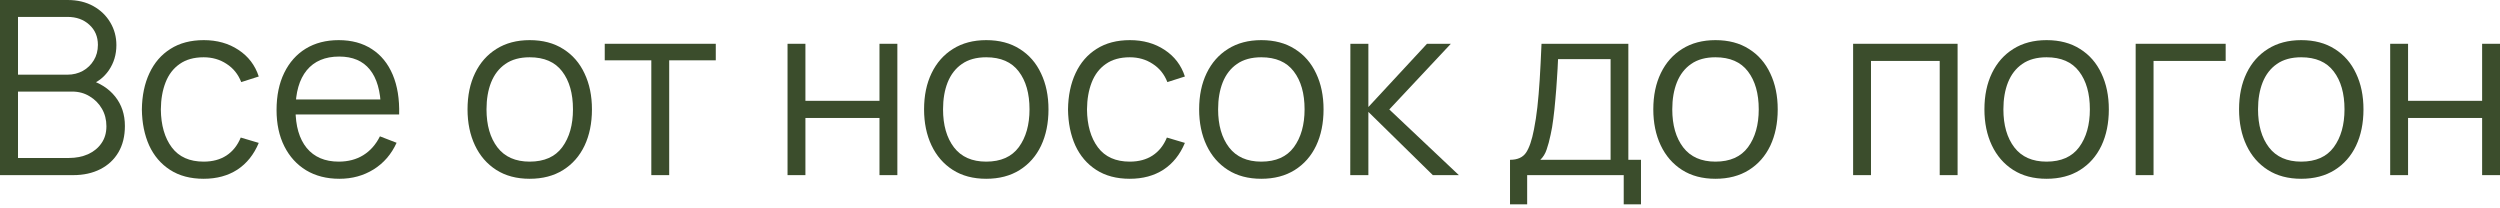 <?xml version="1.0" encoding="UTF-8"?> <svg xmlns="http://www.w3.org/2000/svg" width="576" height="48" viewBox="0 0 576 48" fill="none"> <path d="M0 40.35V0H15.579C17.84 0 19.811 0.467 21.492 1.401C23.173 2.335 24.481 3.596 25.415 5.184C26.349 6.753 26.816 8.49 26.816 10.396C26.816 12.563 26.237 14.496 25.078 16.196C23.92 17.877 22.37 19.045 20.427 19.698L20.371 18.326C22.986 19.073 25.041 20.38 26.535 22.248C28.03 24.116 28.777 26.377 28.777 29.029C28.777 31.364 28.282 33.382 27.292 35.082C26.302 36.763 24.91 38.061 23.117 38.977C21.324 39.892 19.241 40.35 16.868 40.35H0ZM4.147 36.399H15.86C17.503 36.399 18.979 36.109 20.287 35.53C21.595 34.932 22.622 34.092 23.369 33.008C24.135 31.925 24.518 30.617 24.518 29.085C24.518 27.591 24.172 26.246 23.481 25.05C22.79 23.855 21.847 22.902 20.651 22.192C19.474 21.464 18.129 21.099 16.616 21.099H4.147V36.399ZM4.147 17.205H15.551C16.84 17.205 18.017 16.915 19.082 16.336C20.147 15.738 20.987 14.926 21.604 13.898C22.239 12.871 22.557 11.685 22.557 10.34C22.557 8.434 21.893 6.884 20.567 5.688C19.259 4.493 17.588 3.895 15.551 3.895H4.147V17.205Z" fill="#3B4D2C"></path> <path d="M46.922 41.19C43.877 41.19 41.3 40.508 39.189 39.145C37.078 37.781 35.471 35.904 34.369 33.513C33.286 31.103 32.725 28.338 32.688 25.219C32.725 22.043 33.304 19.259 34.425 16.868C35.546 14.459 37.162 12.591 39.273 11.264C41.383 9.919 43.943 9.247 46.95 9.247C50.014 9.247 52.676 9.994 54.936 11.489C57.215 12.983 58.775 15.028 59.616 17.625L55.581 18.914C54.871 17.102 53.741 15.701 52.19 14.711C50.658 13.702 48.902 13.198 46.922 13.198C44.699 13.198 42.859 13.711 41.402 14.739C39.945 15.748 38.862 17.158 38.152 18.97C37.442 20.782 37.078 22.865 37.059 25.219C37.096 28.843 37.937 31.757 39.581 33.961C41.225 36.147 43.672 37.239 46.922 37.239C48.977 37.239 50.724 36.772 52.162 35.838C53.619 34.886 54.721 33.503 55.469 31.691L59.616 32.924C58.495 35.614 56.851 37.669 54.684 39.089C52.517 40.49 49.93 41.19 46.922 41.19Z" fill="#3B4D2C"></path> <path d="M78.205 41.19C75.254 41.19 72.694 40.536 70.528 39.229C68.379 37.921 66.707 36.081 65.512 33.709C64.316 31.336 63.718 28.553 63.718 25.359C63.718 22.052 64.307 19.194 65.484 16.784C66.661 14.375 68.314 12.516 70.443 11.208C72.592 9.901 75.123 9.247 78.037 9.247C81.026 9.247 83.576 9.938 85.687 11.32C87.797 12.684 89.395 14.645 90.478 17.205C91.562 19.764 92.057 22.818 91.963 26.367H87.76V24.91C87.685 20.987 86.835 18.027 85.21 16.028C83.604 14.029 81.25 13.03 78.149 13.03C74.899 13.03 72.405 14.085 70.668 16.196C68.949 18.307 68.09 21.314 68.09 25.219C68.09 29.029 68.949 31.99 70.668 34.101C72.405 36.193 74.861 37.239 78.037 37.239C80.204 37.239 82.091 36.744 83.697 35.754C85.322 34.746 86.602 33.298 87.536 31.411L91.375 32.896C90.179 35.53 88.414 37.576 86.079 39.033C83.763 40.471 81.138 41.19 78.205 41.19ZM66.633 26.367V22.921H89.75V26.367H66.633Z" fill="#3B4D2C"></path> <path d="M122.038 41.19C119.031 41.19 116.462 40.508 114.332 39.145C112.203 37.781 110.568 35.894 109.429 33.485C108.289 31.075 107.72 28.31 107.72 25.191C107.72 22.015 108.299 19.232 109.457 16.84C110.615 14.449 112.259 12.591 114.388 11.264C116.537 9.919 119.087 9.247 122.038 9.247C125.064 9.247 127.642 9.929 129.772 11.292C131.92 12.637 133.555 14.515 134.675 16.924C135.815 19.316 136.385 22.071 136.385 25.191C136.385 28.366 135.815 31.159 134.675 33.569C133.536 35.96 131.892 37.828 129.744 39.173C127.596 40.518 125.027 41.19 122.038 41.19ZM122.038 37.239C125.401 37.239 127.904 36.128 129.548 33.905C131.192 31.663 132.013 28.759 132.013 25.191C132.013 21.529 131.182 18.615 129.52 16.448C127.876 14.281 125.382 13.198 122.038 13.198C119.778 13.198 117.91 13.711 116.434 14.739C114.977 15.748 113.884 17.158 113.156 18.97C112.446 20.763 112.091 22.837 112.091 25.191C112.091 28.833 112.931 31.757 114.613 33.961C116.294 36.147 118.769 37.239 122.038 37.239Z" fill="#3B4D2C"></path> <path d="M150.064 40.35V13.898H139.333V10.087H164.915V13.898H154.183V40.35H150.064Z" fill="#3B4D2C"></path> <path d="M181.449 40.35V10.087H185.568V23.229H202.633V10.087H206.752V40.35H202.633V27.18H185.568V40.35H181.449Z" fill="#3B4D2C"></path> <path d="M227.225 41.19C224.217 41.19 221.649 40.508 219.519 39.145C217.39 37.781 215.755 35.894 214.616 33.485C213.476 31.075 212.906 28.31 212.906 25.191C212.906 22.015 213.485 19.232 214.644 16.84C215.802 14.449 217.446 12.591 219.575 11.264C221.724 9.919 224.273 9.247 227.225 9.247C230.251 9.247 232.829 9.929 234.959 11.292C237.107 12.637 238.741 14.515 239.862 16.924C241.002 19.316 241.571 22.071 241.571 25.191C241.571 28.366 241.002 31.159 239.862 33.569C238.723 35.96 237.079 37.828 234.931 39.173C232.782 40.518 230.214 41.19 227.225 41.19ZM227.225 37.239C230.587 37.239 233.091 36.128 234.734 33.905C236.378 31.663 237.2 28.759 237.2 25.191C237.2 21.529 236.369 18.615 234.706 16.448C233.063 14.281 230.569 13.198 227.225 13.198C224.965 13.198 223.097 13.711 221.621 14.739C220.164 15.748 219.071 17.158 218.342 18.97C217.632 20.763 217.278 22.837 217.278 25.191C217.278 28.833 218.118 31.757 219.799 33.961C221.481 36.147 223.956 37.239 227.225 37.239Z" fill="#3B4D2C"></path> <path d="M260.306 41.19C257.261 41.19 254.683 40.508 252.572 39.145C250.461 37.781 248.855 35.904 247.753 33.513C246.669 31.103 246.109 28.338 246.071 25.219C246.109 22.043 246.688 19.259 247.809 16.868C248.929 14.459 250.545 12.591 252.656 11.264C254.767 9.919 257.326 9.247 260.334 9.247C263.397 9.247 266.059 9.994 268.32 11.489C270.599 12.983 272.159 15.028 272.999 17.625L268.964 18.914C268.254 17.102 267.124 15.701 265.574 14.711C264.042 13.702 262.286 13.198 260.306 13.198C258.083 13.198 256.243 13.711 254.786 14.739C253.329 15.748 252.245 17.158 251.535 18.97C250.826 20.782 250.461 22.865 250.443 25.219C250.48 28.843 251.321 31.757 252.964 33.961C254.608 36.147 257.055 37.239 260.306 37.239C262.361 37.239 264.107 36.772 265.546 35.838C267.003 34.886 268.105 33.503 268.852 31.691L272.999 32.924C271.878 35.614 270.234 37.669 268.068 39.089C265.901 40.49 263.313 41.19 260.306 41.19Z" fill="#3B4D2C"></path> <path d="M290.6 41.19C287.592 41.19 285.024 40.508 282.894 39.145C280.764 37.781 279.13 35.894 277.99 33.485C276.851 31.075 276.281 28.31 276.281 25.191C276.281 22.015 276.86 19.232 278.018 16.84C279.177 14.449 280.82 12.591 282.95 11.264C285.098 9.919 287.648 9.247 290.6 9.247C293.626 9.247 296.204 9.929 298.333 11.292C300.482 12.637 302.116 14.515 303.237 16.924C304.376 19.316 304.946 22.071 304.946 25.191C304.946 28.366 304.376 31.159 303.237 33.569C302.097 35.96 300.454 37.828 298.305 39.173C296.157 40.518 293.588 41.19 290.6 41.19ZM290.6 37.239C293.962 37.239 296.465 36.128 298.109 33.905C299.753 31.663 300.575 28.759 300.575 25.191C300.575 21.529 299.744 18.615 298.081 16.448C296.437 14.281 293.943 13.198 290.6 13.198C288.339 13.198 286.471 13.711 284.996 14.739C283.538 15.748 282.446 17.158 281.717 18.97C281.007 20.763 280.652 22.837 280.652 25.191C280.652 28.833 281.493 31.757 283.174 33.961C284.855 36.147 287.331 37.239 290.6 37.239Z" fill="#3B4D2C"></path> <path d="M311.099 40.35L311.127 10.087H315.274V24.658L328.78 10.087H334.272L320.094 25.219L336.122 40.35H330.125L315.274 25.779V40.35H311.099Z" fill="#3B4D2C"></path> <path d="M347.907 47.075V36.819C349.625 36.819 350.858 36.268 351.605 35.166C352.353 34.045 352.96 32.261 353.427 29.814C353.744 28.226 354.006 26.517 354.211 24.686C354.417 22.855 354.594 20.763 354.744 18.41C354.893 16.037 355.033 13.263 355.164 10.087H375.171V36.819H378.085V47.075H374.106V40.35H351.858V47.075H347.907ZM354.884 36.819H371.08V13.618H358.975C358.919 15.038 358.835 16.541 358.723 18.129C358.629 19.717 358.508 21.305 358.358 22.893C358.228 24.481 358.069 25.975 357.882 27.376C357.714 28.759 357.508 29.973 357.266 31.019C356.985 32.364 356.677 33.513 356.341 34.465C356.023 35.418 355.538 36.203 354.884 36.819Z" fill="#3B4D2C"></path> <path d="M395.239 41.19C392.232 41.19 389.663 40.508 387.533 39.145C385.404 37.781 383.769 35.894 382.63 33.485C381.49 31.075 380.921 28.31 380.921 25.191C380.921 22.015 381.5 19.232 382.658 16.84C383.816 14.449 385.46 12.591 387.589 11.264C389.738 9.919 392.288 9.247 395.239 9.247C398.265 9.247 400.843 9.929 402.973 11.292C405.121 12.637 406.756 14.515 407.876 16.924C409.016 19.316 409.586 22.071 409.586 25.191C409.586 28.366 409.016 31.159 407.876 33.569C406.737 35.96 405.093 37.828 402.945 39.173C400.797 40.518 398.228 41.19 395.239 41.19ZM395.239 37.239C398.602 37.239 401.105 36.128 402.749 33.905C404.393 31.663 405.214 28.759 405.214 25.191C405.214 21.529 404.383 18.615 402.721 16.448C401.077 14.281 398.583 13.198 395.239 13.198C392.979 13.198 391.111 13.711 389.635 14.739C388.178 15.748 387.085 17.158 386.357 18.97C385.647 20.763 385.292 22.837 385.292 25.191C385.292 28.833 386.132 31.757 387.814 33.961C389.495 36.147 391.97 37.239 395.239 37.239Z" fill="#3B4D2C"></path> <path d="M426.958 40.35V10.087H451.028V40.35H446.909V14.038H431.077V40.35H426.958Z" fill="#3B4D2C"></path> <path d="M471.53 41.19C468.522 41.19 465.954 40.508 463.824 39.145C461.694 37.781 460.06 35.894 458.92 33.485C457.781 31.075 457.211 28.31 457.211 25.191C457.211 22.015 457.79 19.232 458.948 16.84C460.107 14.449 461.75 12.591 463.88 11.264C466.028 9.919 468.578 9.247 471.53 9.247C474.556 9.247 477.134 9.929 479.263 11.292C481.412 12.637 483.046 14.515 484.167 16.924C485.306 19.316 485.876 22.071 485.876 25.191C485.876 28.366 485.306 31.159 484.167 33.569C483.027 35.96 481.384 37.828 479.235 39.173C477.087 40.518 474.518 41.19 471.53 41.19ZM471.53 37.239C474.892 37.239 477.395 36.128 479.039 33.905C480.683 31.663 481.505 28.759 481.505 25.191C481.505 21.529 480.674 18.615 479.011 16.448C477.367 14.281 474.873 13.198 471.53 13.198C469.269 13.198 467.401 13.711 465.926 14.739C464.468 15.748 463.376 17.158 462.647 18.97C461.937 20.763 461.582 22.837 461.582 25.191C461.582 28.833 462.423 31.757 464.104 33.961C465.785 36.147 468.261 37.239 471.53 37.239Z" fill="#3B4D2C"></path> <path d="M492.057 40.35V10.087H512.793V14.038H496.176V40.35H492.057Z" fill="#3B4D2C"></path> <path d="M530.198 41.19C527.19 41.19 524.622 40.508 522.492 39.145C520.363 37.781 518.728 35.894 517.589 33.485C516.449 31.075 515.879 28.31 515.879 25.191C515.879 22.015 516.458 19.232 517.617 16.84C518.775 14.449 520.419 12.591 522.548 11.264C524.696 9.919 527.246 9.247 530.198 9.247C533.224 9.247 535.802 9.929 537.932 11.292C540.08 12.637 541.714 14.515 542.835 16.924C543.975 19.316 544.544 22.071 544.544 25.191C544.544 28.366 543.975 31.159 542.835 33.569C541.696 35.96 540.052 37.828 537.903 39.173C535.755 40.518 533.187 41.19 530.198 41.19ZM530.198 37.239C533.56 37.239 536.064 36.128 537.707 33.905C539.351 31.663 540.173 28.759 540.173 25.191C540.173 21.529 539.342 18.615 537.679 16.448C536.035 14.281 533.542 13.198 530.198 13.198C527.937 13.198 526.069 13.711 524.594 14.739C523.137 15.748 522.044 17.158 521.315 18.97C520.605 20.763 520.25 22.837 520.25 25.191C520.25 28.833 521.091 31.757 522.772 33.961C524.454 36.147 526.929 37.239 530.198 37.239Z" fill="#3B4D2C"></path> <path d="M550.698 40.35V10.087H554.817V23.229H571.881V10.087H576V40.35H571.881V27.18H554.817V40.35H550.698Z" fill="#3B4D2C"></path> </svg> 